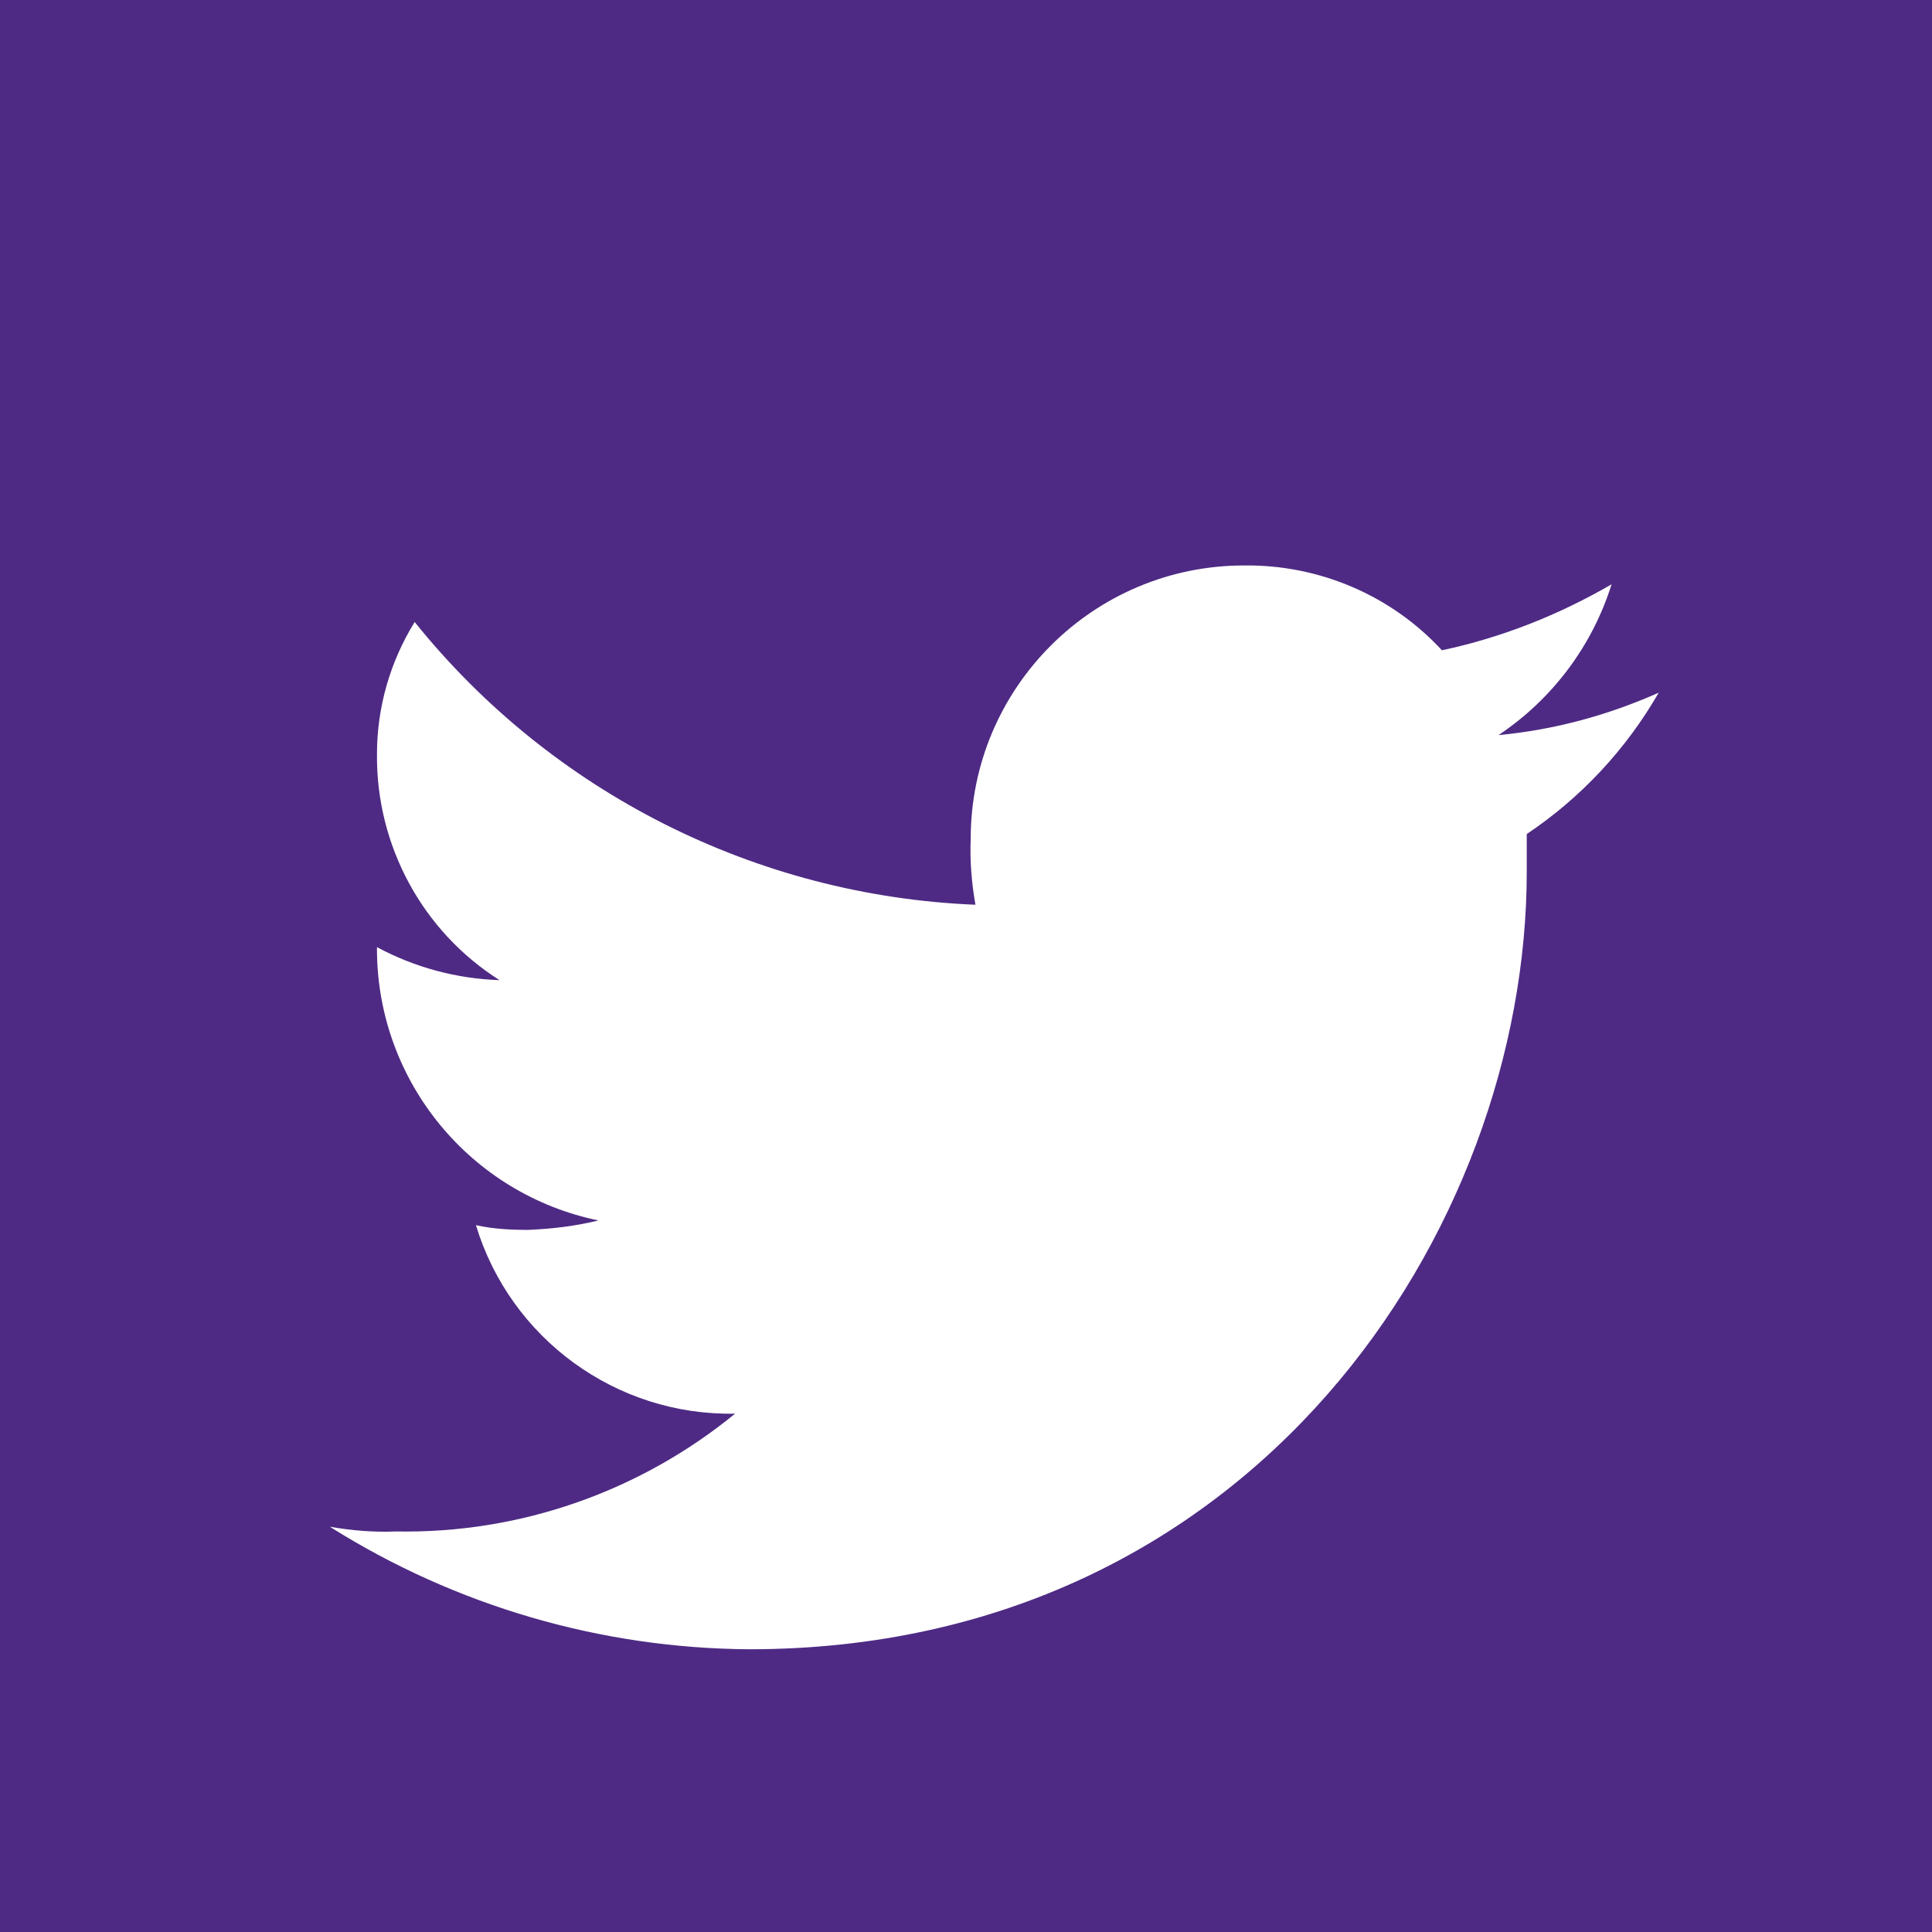 <?xml version="1.0" encoding="UTF-8"?><svg id="Layer_1" xmlns="http://www.w3.org/2000/svg" viewBox="0 0 41 41"><defs><style>.cls-1{fill:#fff;}.cls-2{fill:#4e2a84;}</style></defs><rect class="cls-2" width="41" height="41"/><path class="cls-1" d="m34.2,12.4c-1.12.65-2.33,1.13-3.6,1.4-1.08-1.17-2.61-1.82-4.2-1.8-3.2,0-5.8,2.6-5.8,5.8-.02.47.02.94.1,1.4-4.65-.19-8.99-2.38-11.9-6-.52.84-.8,1.81-.8,2.8-.02,1.94.96,3.76,2.6,4.8-.91-.03-1.8-.27-2.6-.7v.1c.03,2.77,1.99,5.14,4.7,5.7-.49.12-.99.18-1.5.2-.37,0-.74-.02-1.1-.1.73,2.41,2.98,4.05,5.5,4-2.03,1.66-4.58,2.55-7.2,2.5-.47.02-.94-.02-1.4-.1,2.67,1.68,5.75,2.58,8.9,2.6,10.7,0,16.5-8.9,16.5-16.5v-.8c1.15-.77,2.11-1.8,2.8-3-1.08.48-2.22.79-3.4.9,1.14-.76,1.99-1.89,2.4-3.2Z"/></svg>